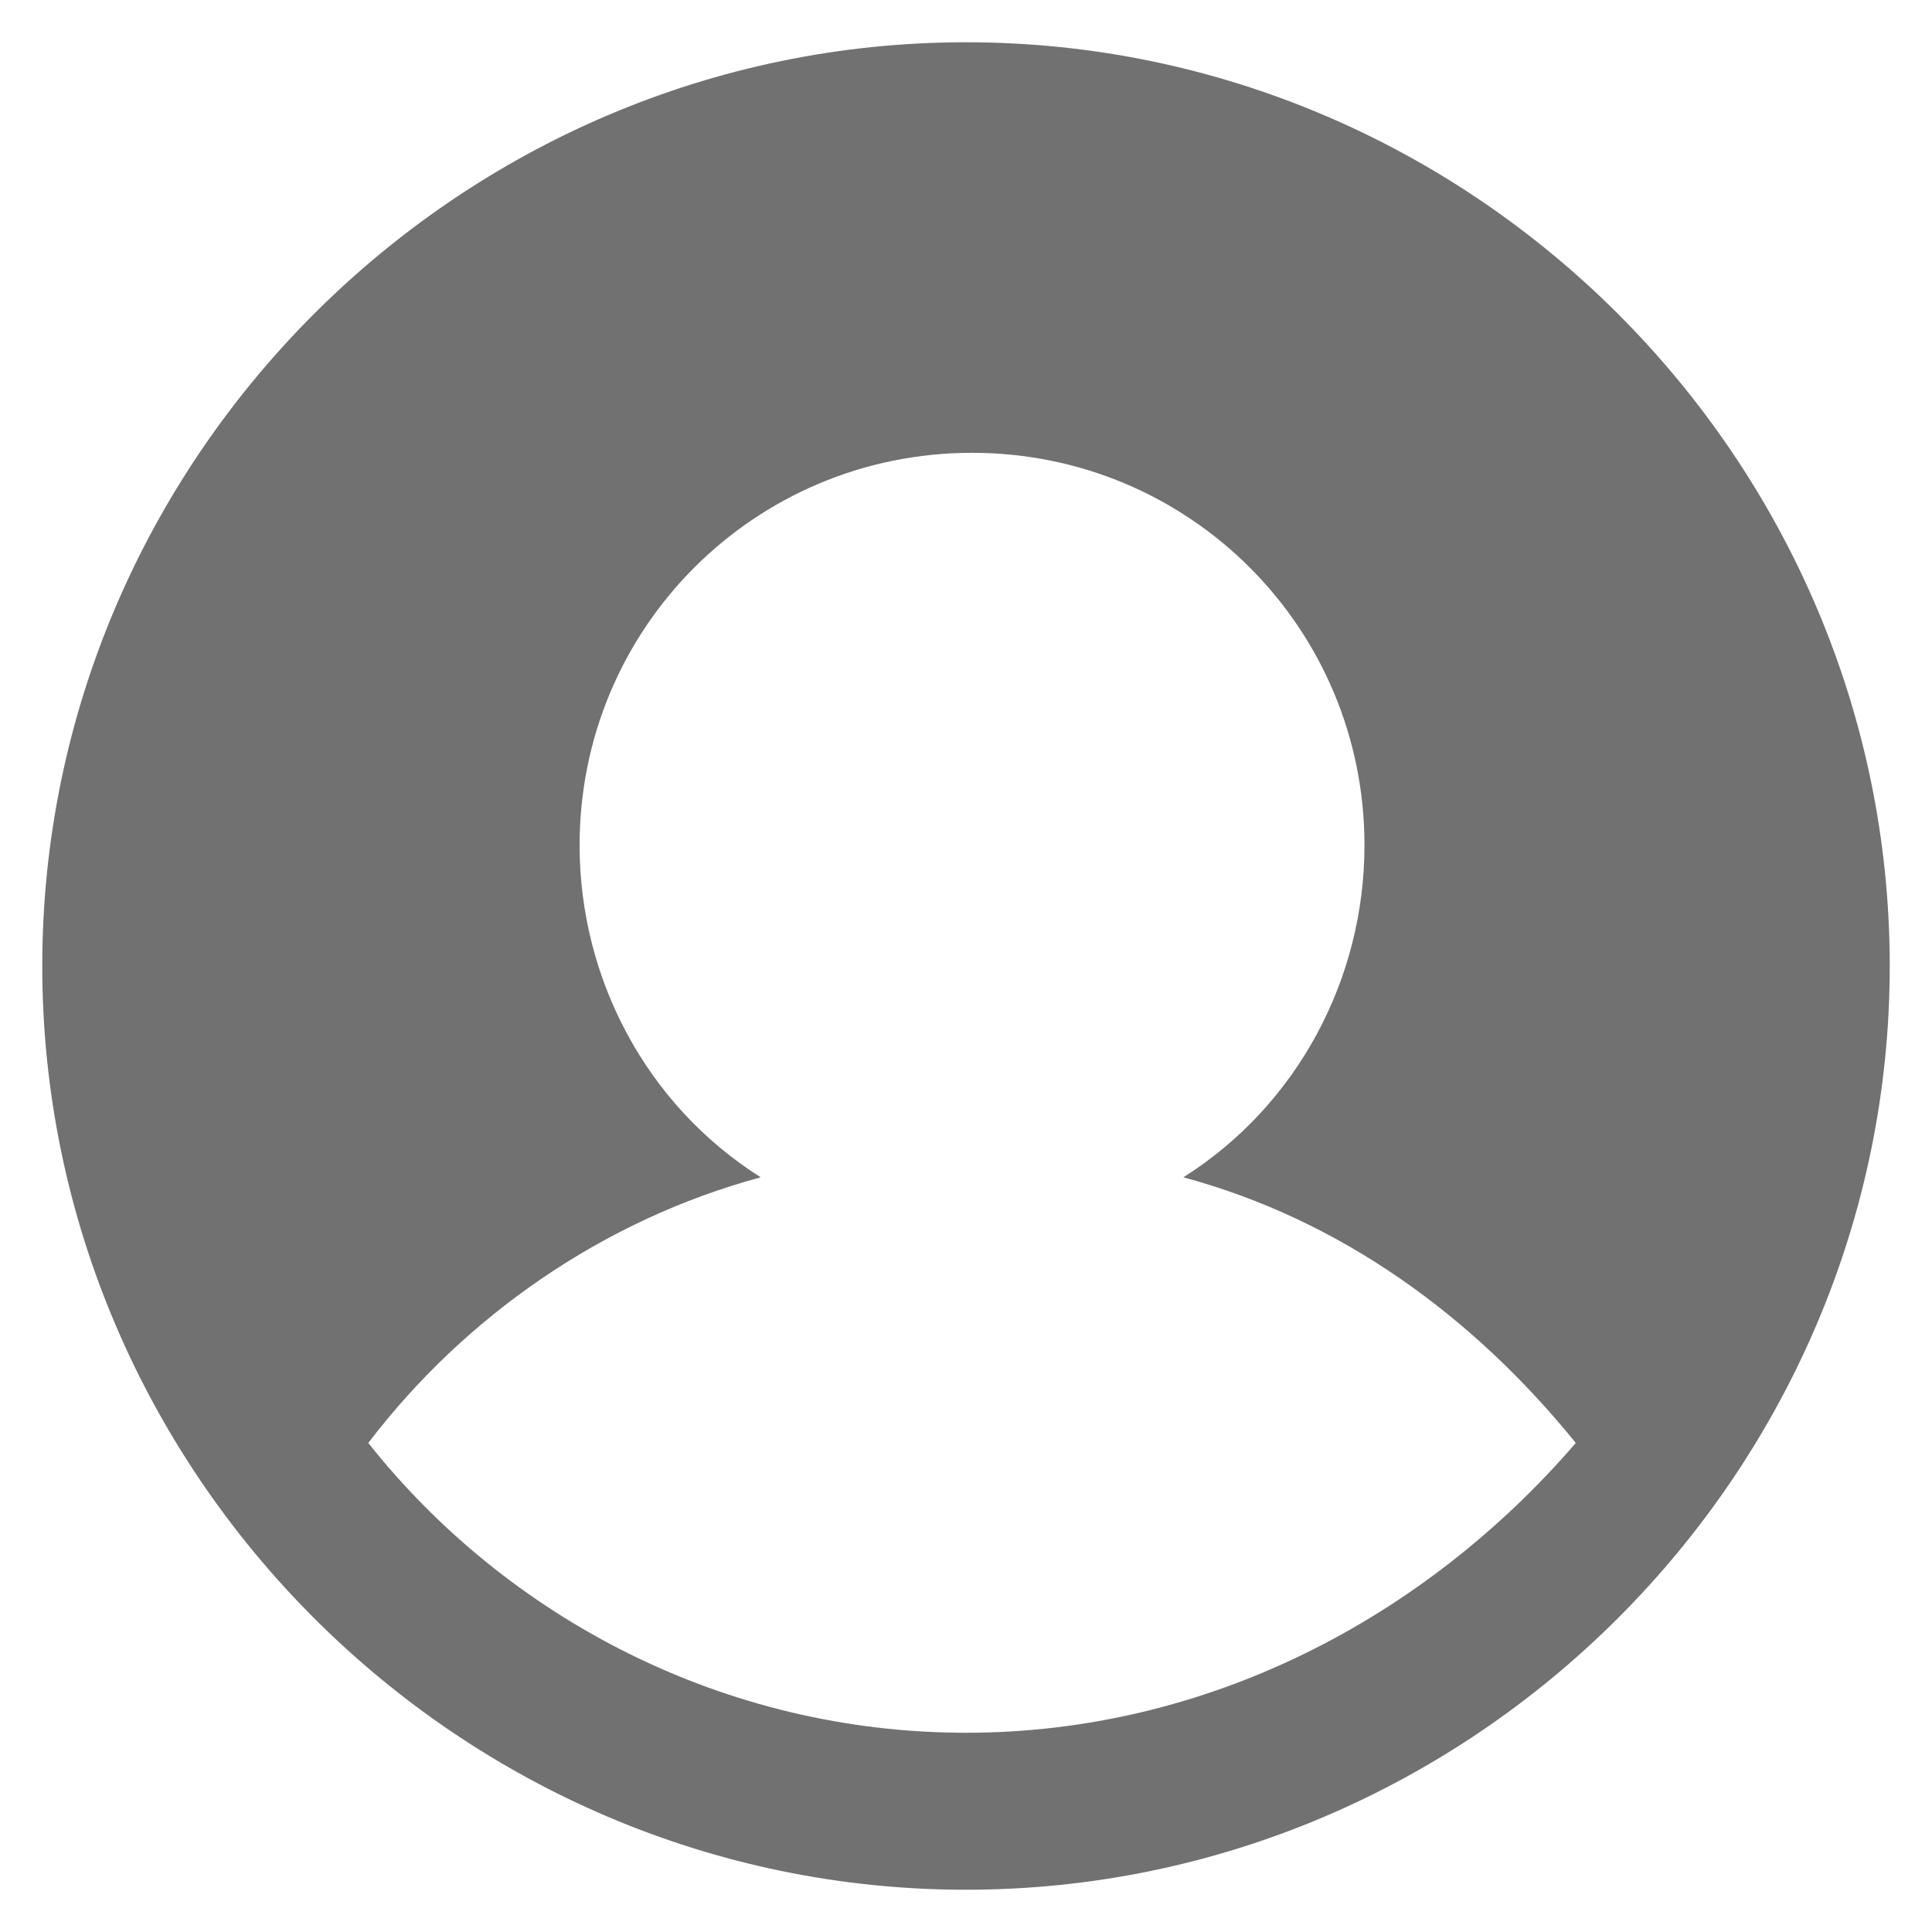 <?xml version="1.0" encoding="utf-8"?>
<!-- Generator: Adobe Illustrator 23.0.1, SVG Export Plug-In . SVG Version: 6.00 Build 0)  -->
<svg version="1.1" id="Layer_1" focusable="false" xmlns="http://www.w3.org/2000/svg" xmlns:xlink="http://www.w3.org/1999/xlink"
	 x="0px" y="0px" viewBox="0 0 32 32" style="enable-background:new 0 0 32 32;" xml:space="preserve">
<style type="text/css">
	.st0{fill:#717171;}
</style>
<path class="st0" d="M16,0.7C7.6,0.7,0.7,7.6,0.7,16S7.6,31.3,16,31.3S31.3,24.4,31.3,16S24.4,0.7,16,0.7z M16,28.7
	c-4,0-7.6-1.9-9.9-4.8c1.6-2.1,3.9-3.7,6.5-4.4c-1.9-1.2-3-3.3-3-5.5c0-3.6,2.9-6.5,6.5-6.5s6.5,2.9,6.5,6.5c0,2.2-1.1,4.3-3,5.5
	c2.6,0.7,4.8,2.3,6.5,4.4C23.6,26.8,20,28.7,16,28.7z"/>
</svg>
